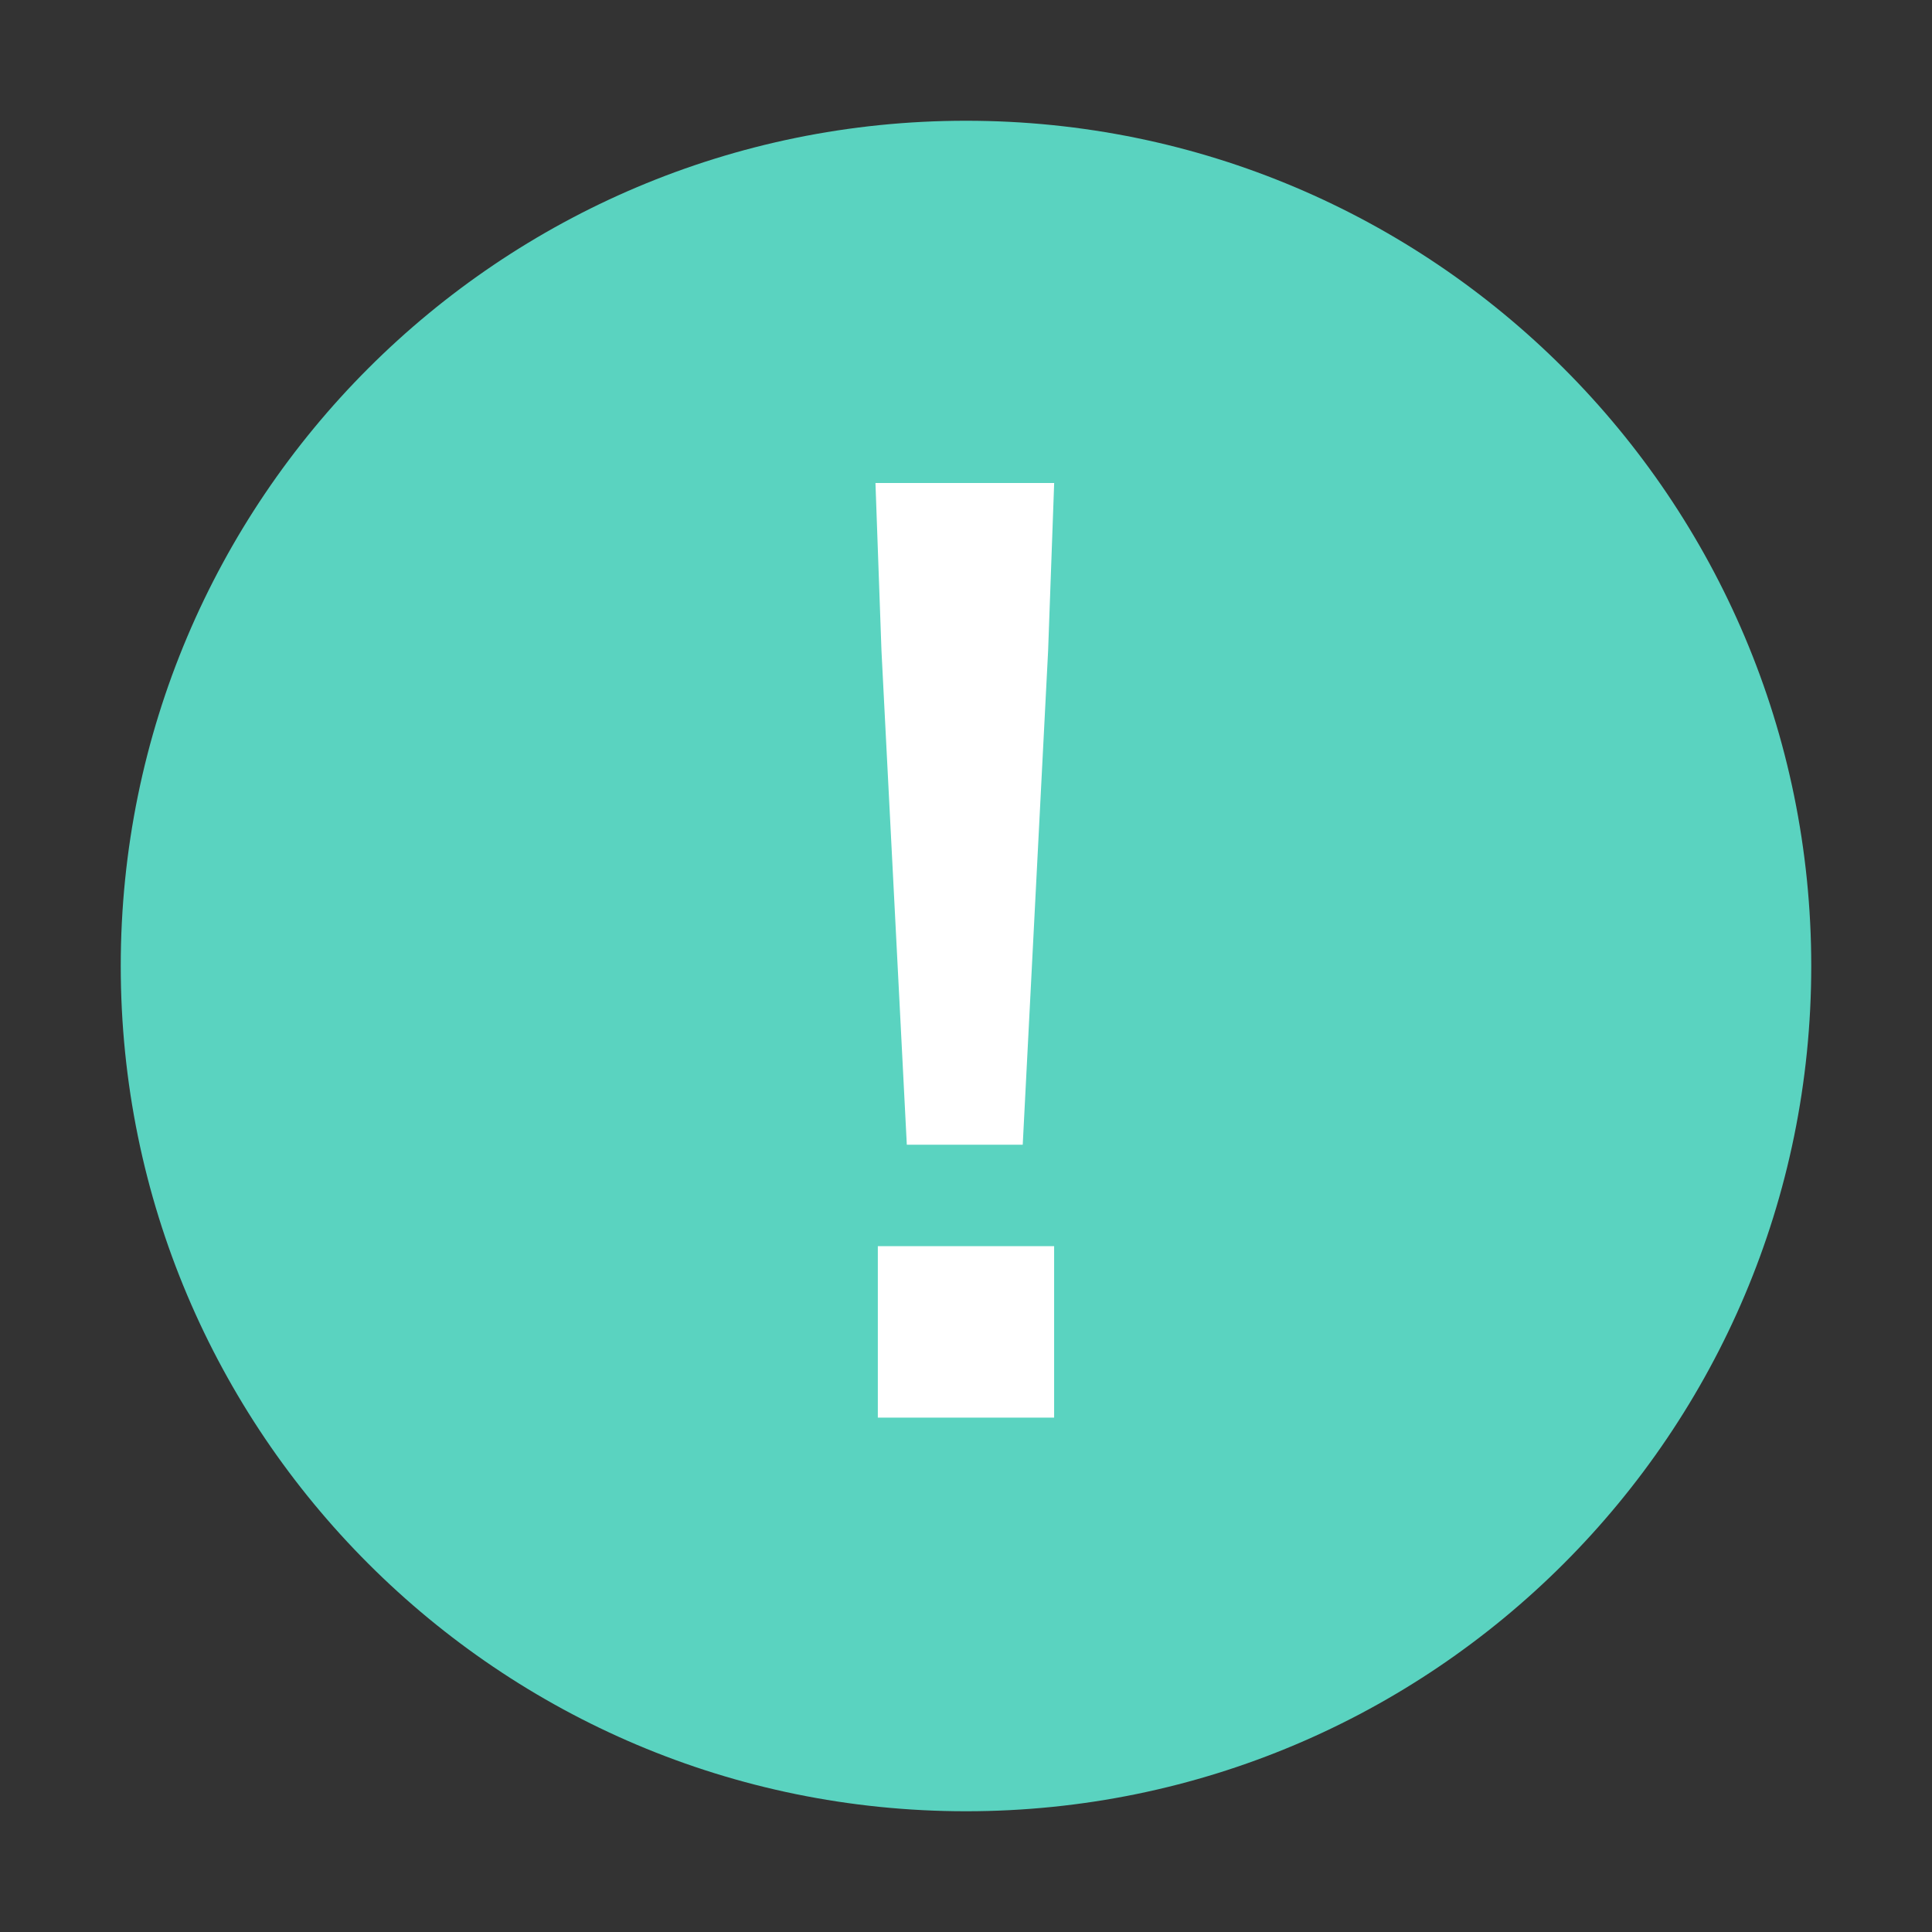 <svg width="44" height="44" viewBox="0 0 44 44" fill="none" xmlns="http://www.w3.org/2000/svg">
    <rect x="0" y="0" width="44" height="44" fill="#333333" stroke="none"/>
    <path d="M41.25 22c0-10.632-8.618-19.25-19.25-19.25S2.75 11.368 2.75 22 11.368 41.25 22 41.25 41.25 32.632 41.25 22z" fill="#5AD3C0"/>
    <path d="M19.992 32.285V28.38h4.015v3.905h-4.015zm.66-6.215-.577-11.248L19.938 11h4.07l-.138 3.822-.578 11.248h-2.64z" fill="#fff"/>
</svg>
